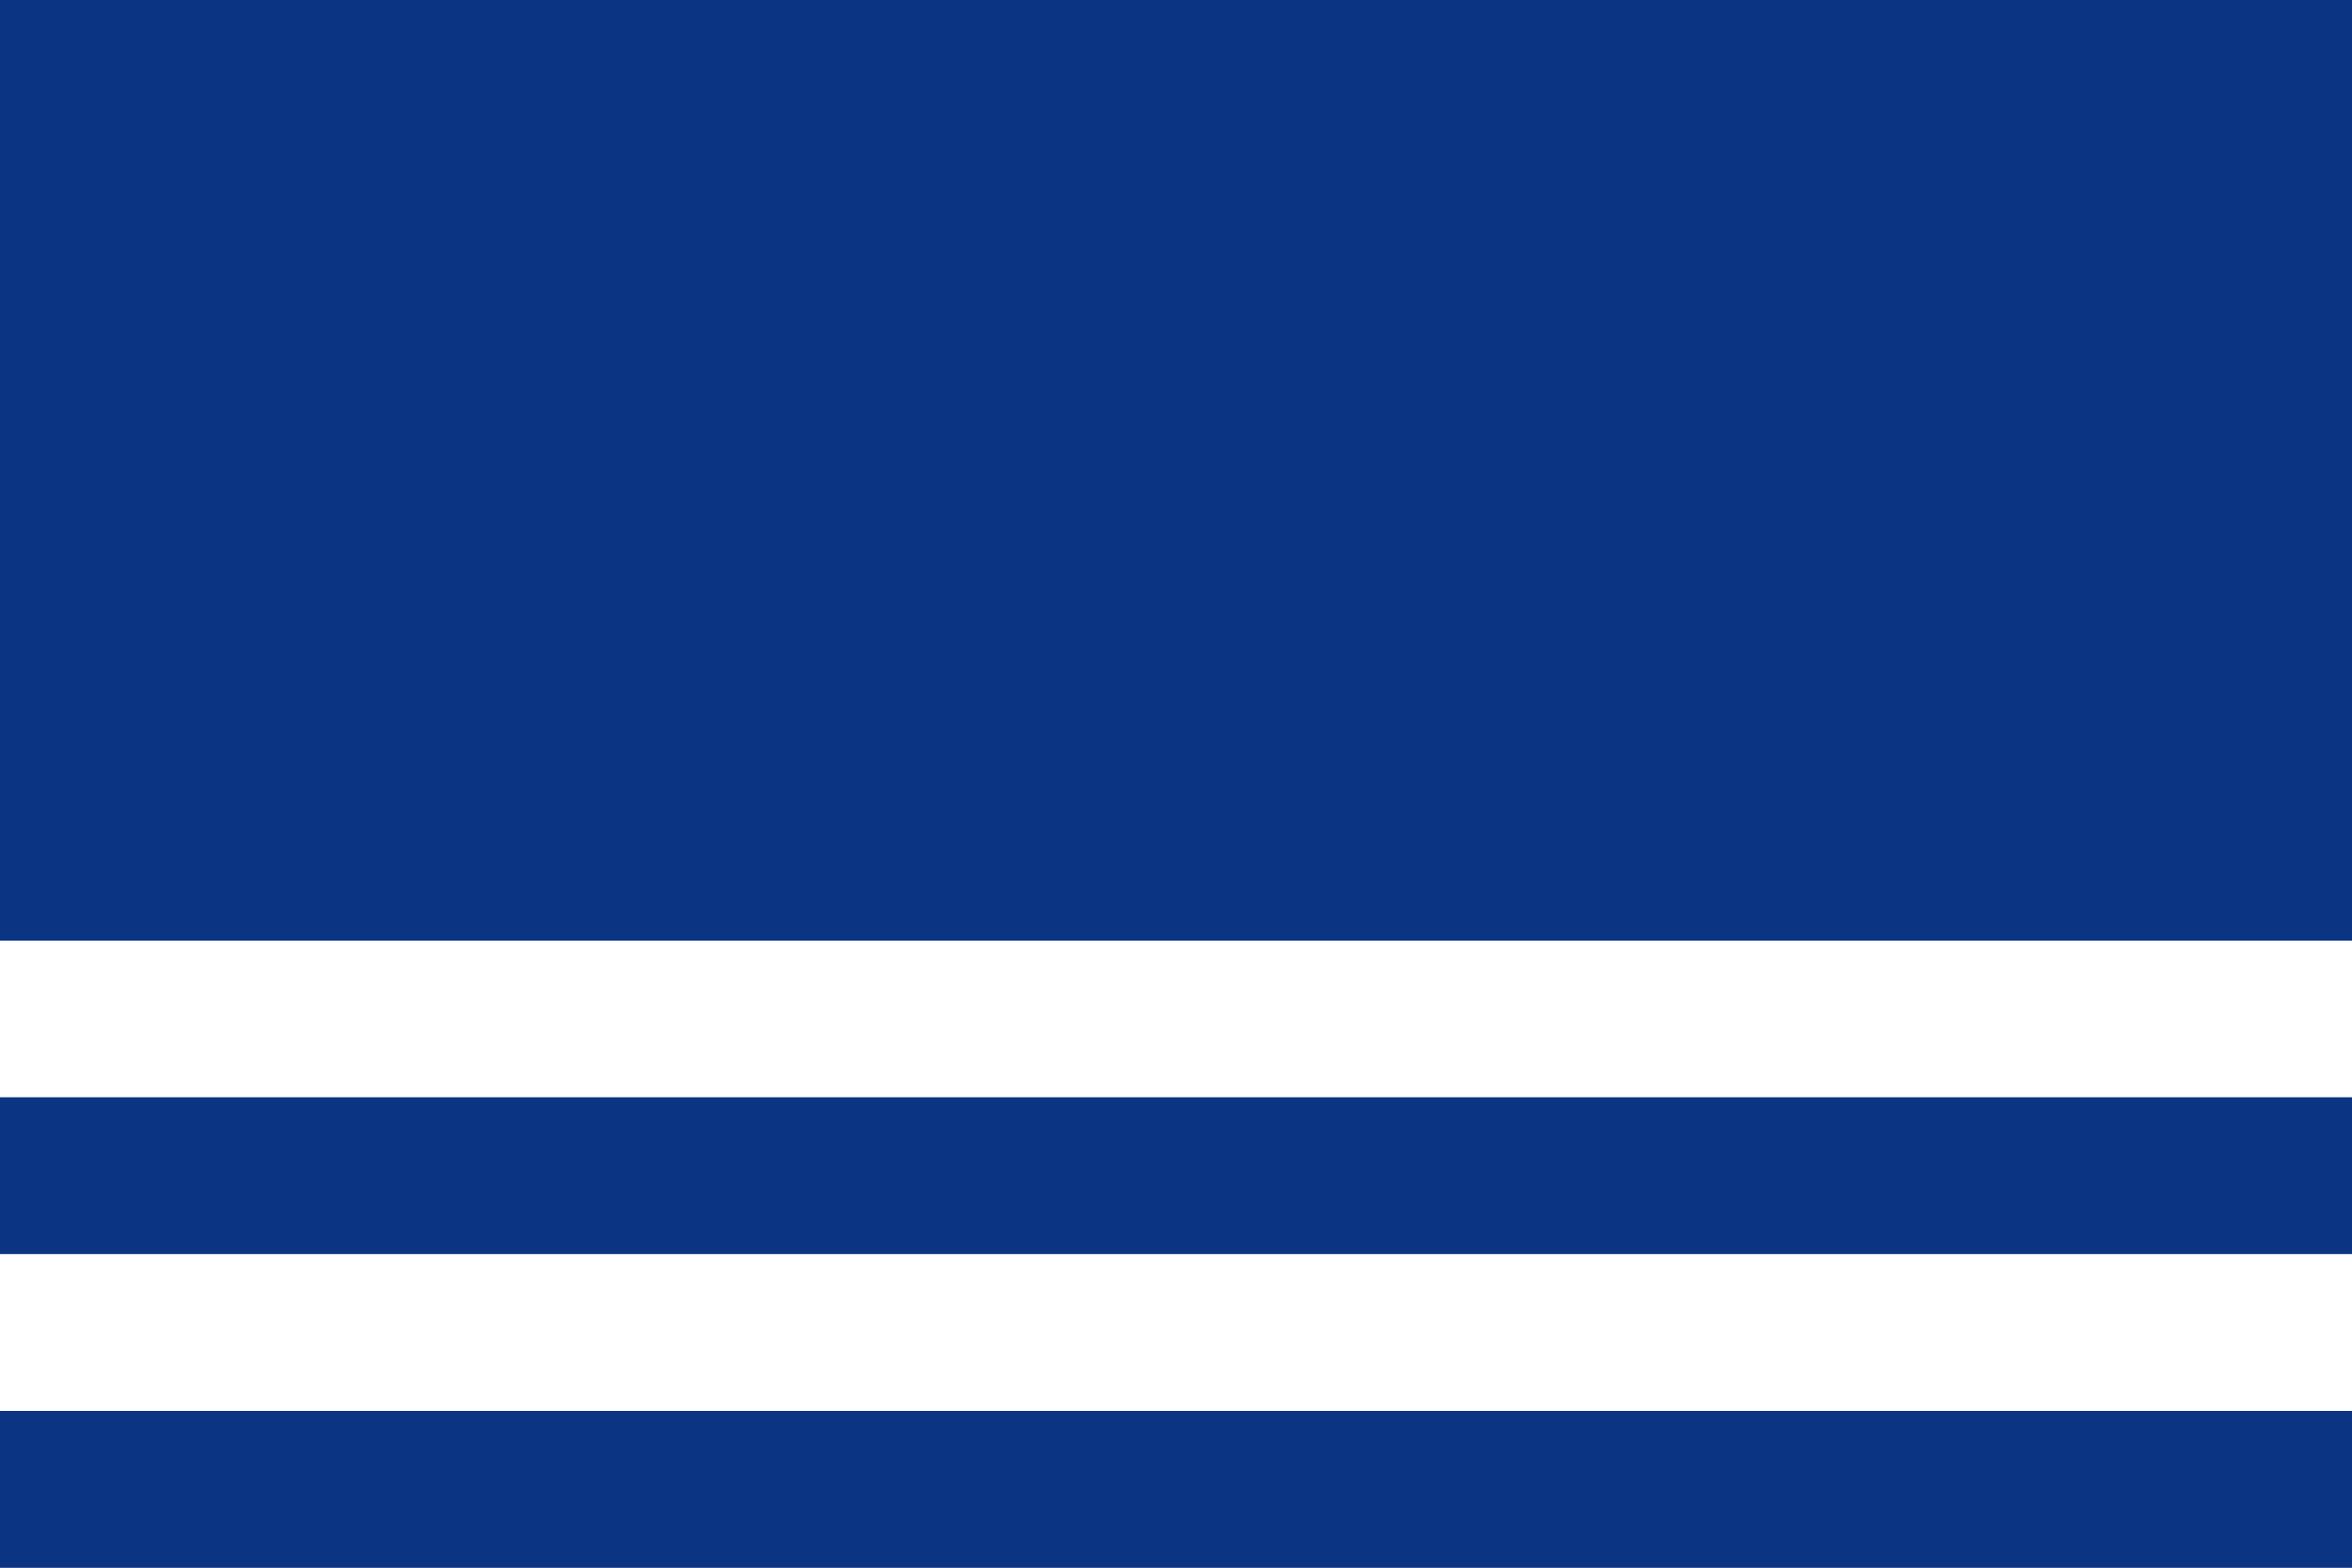 <?xml version="1.0" encoding="UTF-8" standalone="no"?>
<!-- Created with Inkscape (http://www.inkscape.org/) -->

<svg
   xmlns:dc="http://purl.org/dc/elements/1.1/"
   xmlns:cc="http://creativecommons.org/ns#"
   xmlns:rdf="http://www.w3.org/1999/02/22-rdf-syntax-ns#"
   xmlns:svg="http://www.w3.org/2000/svg"
   xmlns="http://www.w3.org/2000/svg"
   xmlns:sodipodi="http://sodipodi.sourceforge.net/DTD/sodipodi-0.dtd"
   xmlns:inkscape="http://www.inkscape.org/namespaces/inkscape"
   width="750"
   height="500"
   id="svg2822"
   version="1.1"
   inkscape:version="0.48.3.1 r9886"
   sodipodi:docname="Flag of Alejandría (Antioquia).svg">
  <rect width="100%" height="100%" fill="#808080" stroke="none"/>
  <defs
     id="defs2824">
    <inkscape:perspective
       sodipodi:type="inkscape:persp3d"
       inkscape:vp_x="0 : 526.18109 : 1"
       inkscape:vp_y="0 : 1000 : 0"
       inkscape:vp_z="744.09448 : 526.18109 : 1"
       inkscape:persp3d-origin="372.04724 : 350.78739 : 1"
       id="perspective2830" />
    <inkscape:perspective
       id="perspective4902"
       inkscape:persp3d-origin="92.5 : 61.666667 : 1"
       inkscape:vp_z="185 : 92.5 : 1"
       inkscape:vp_y="0 : 1000 : 0"
       inkscape:vp_x="0 : 92.5 : 1"
       sodipodi:type="inkscape:persp3d" />
  </defs>
  <sodipodi:namedview
     id="base"
     pagecolor="#ffffff"
     bordercolor="#666666"
     borderopacity="1.0"
     inkscape:pageopacity="0.0"
     inkscape:pageshadow="2"
     inkscape:zoom="0.62"
     inkscape:cx="375"
     inkscape:cy="233.33198"
     inkscape:document-units="px"
     inkscape:current-layer="layer1"
     showgrid="false"
     inkscape:window-width="1280"
     inkscape:window-height="962"
     inkscape:window-x="-8"
     inkscape:window-y="-8"
     inkscape:window-maximized="1" />
  <g
     inkscape:label="Capa 1"
     inkscape:groupmode="layer"
     id="layer1"
     transform="translate(0,-552.362)">
    <rect
       style="fill:#0b3583;fill-opacity:1;stroke:none"
       id="rect2832"
       width="750"
       height="300"
       x="0"
       y="552.362" />
    <rect
       style="fill:#ffffff;fill-opacity:1;stroke:none"
       id="rect2834"
       width="750"
       height="50"
       x="0"
       y="852.362" />
    <rect
       style="fill:#0b3583;fill-opacity:1;stroke:none"
       id="rect2836"
       width="750"
       height="50"
       x="0"
       y="902.362" />
    <g
       inkscape:groupmode="layer"
       inkscape:label="Calque 1"
       id="layer1-4"
       transform="matrix(1.96,0,0,1.96,194.638,621.011)">
      <g
         transform="matrix(0.754,0,0,0.754,-21.16,-18.769)"
         style="display:inline"
         id="g2129" />
    </g>
    <rect
       style="fill:#ffffff;fill-opacity:1;stroke:none"
       id="rect2836-1"
       width="750"
       height="50"
       x="0"
       y="952.362" />
    <rect
       style="fill:#0b3583;fill-opacity:1;stroke:none"
       id="rect2836-1-7"
       width="750"
       height="50"
       x="0"
       y="1002.362" />
  </g>
</svg>
